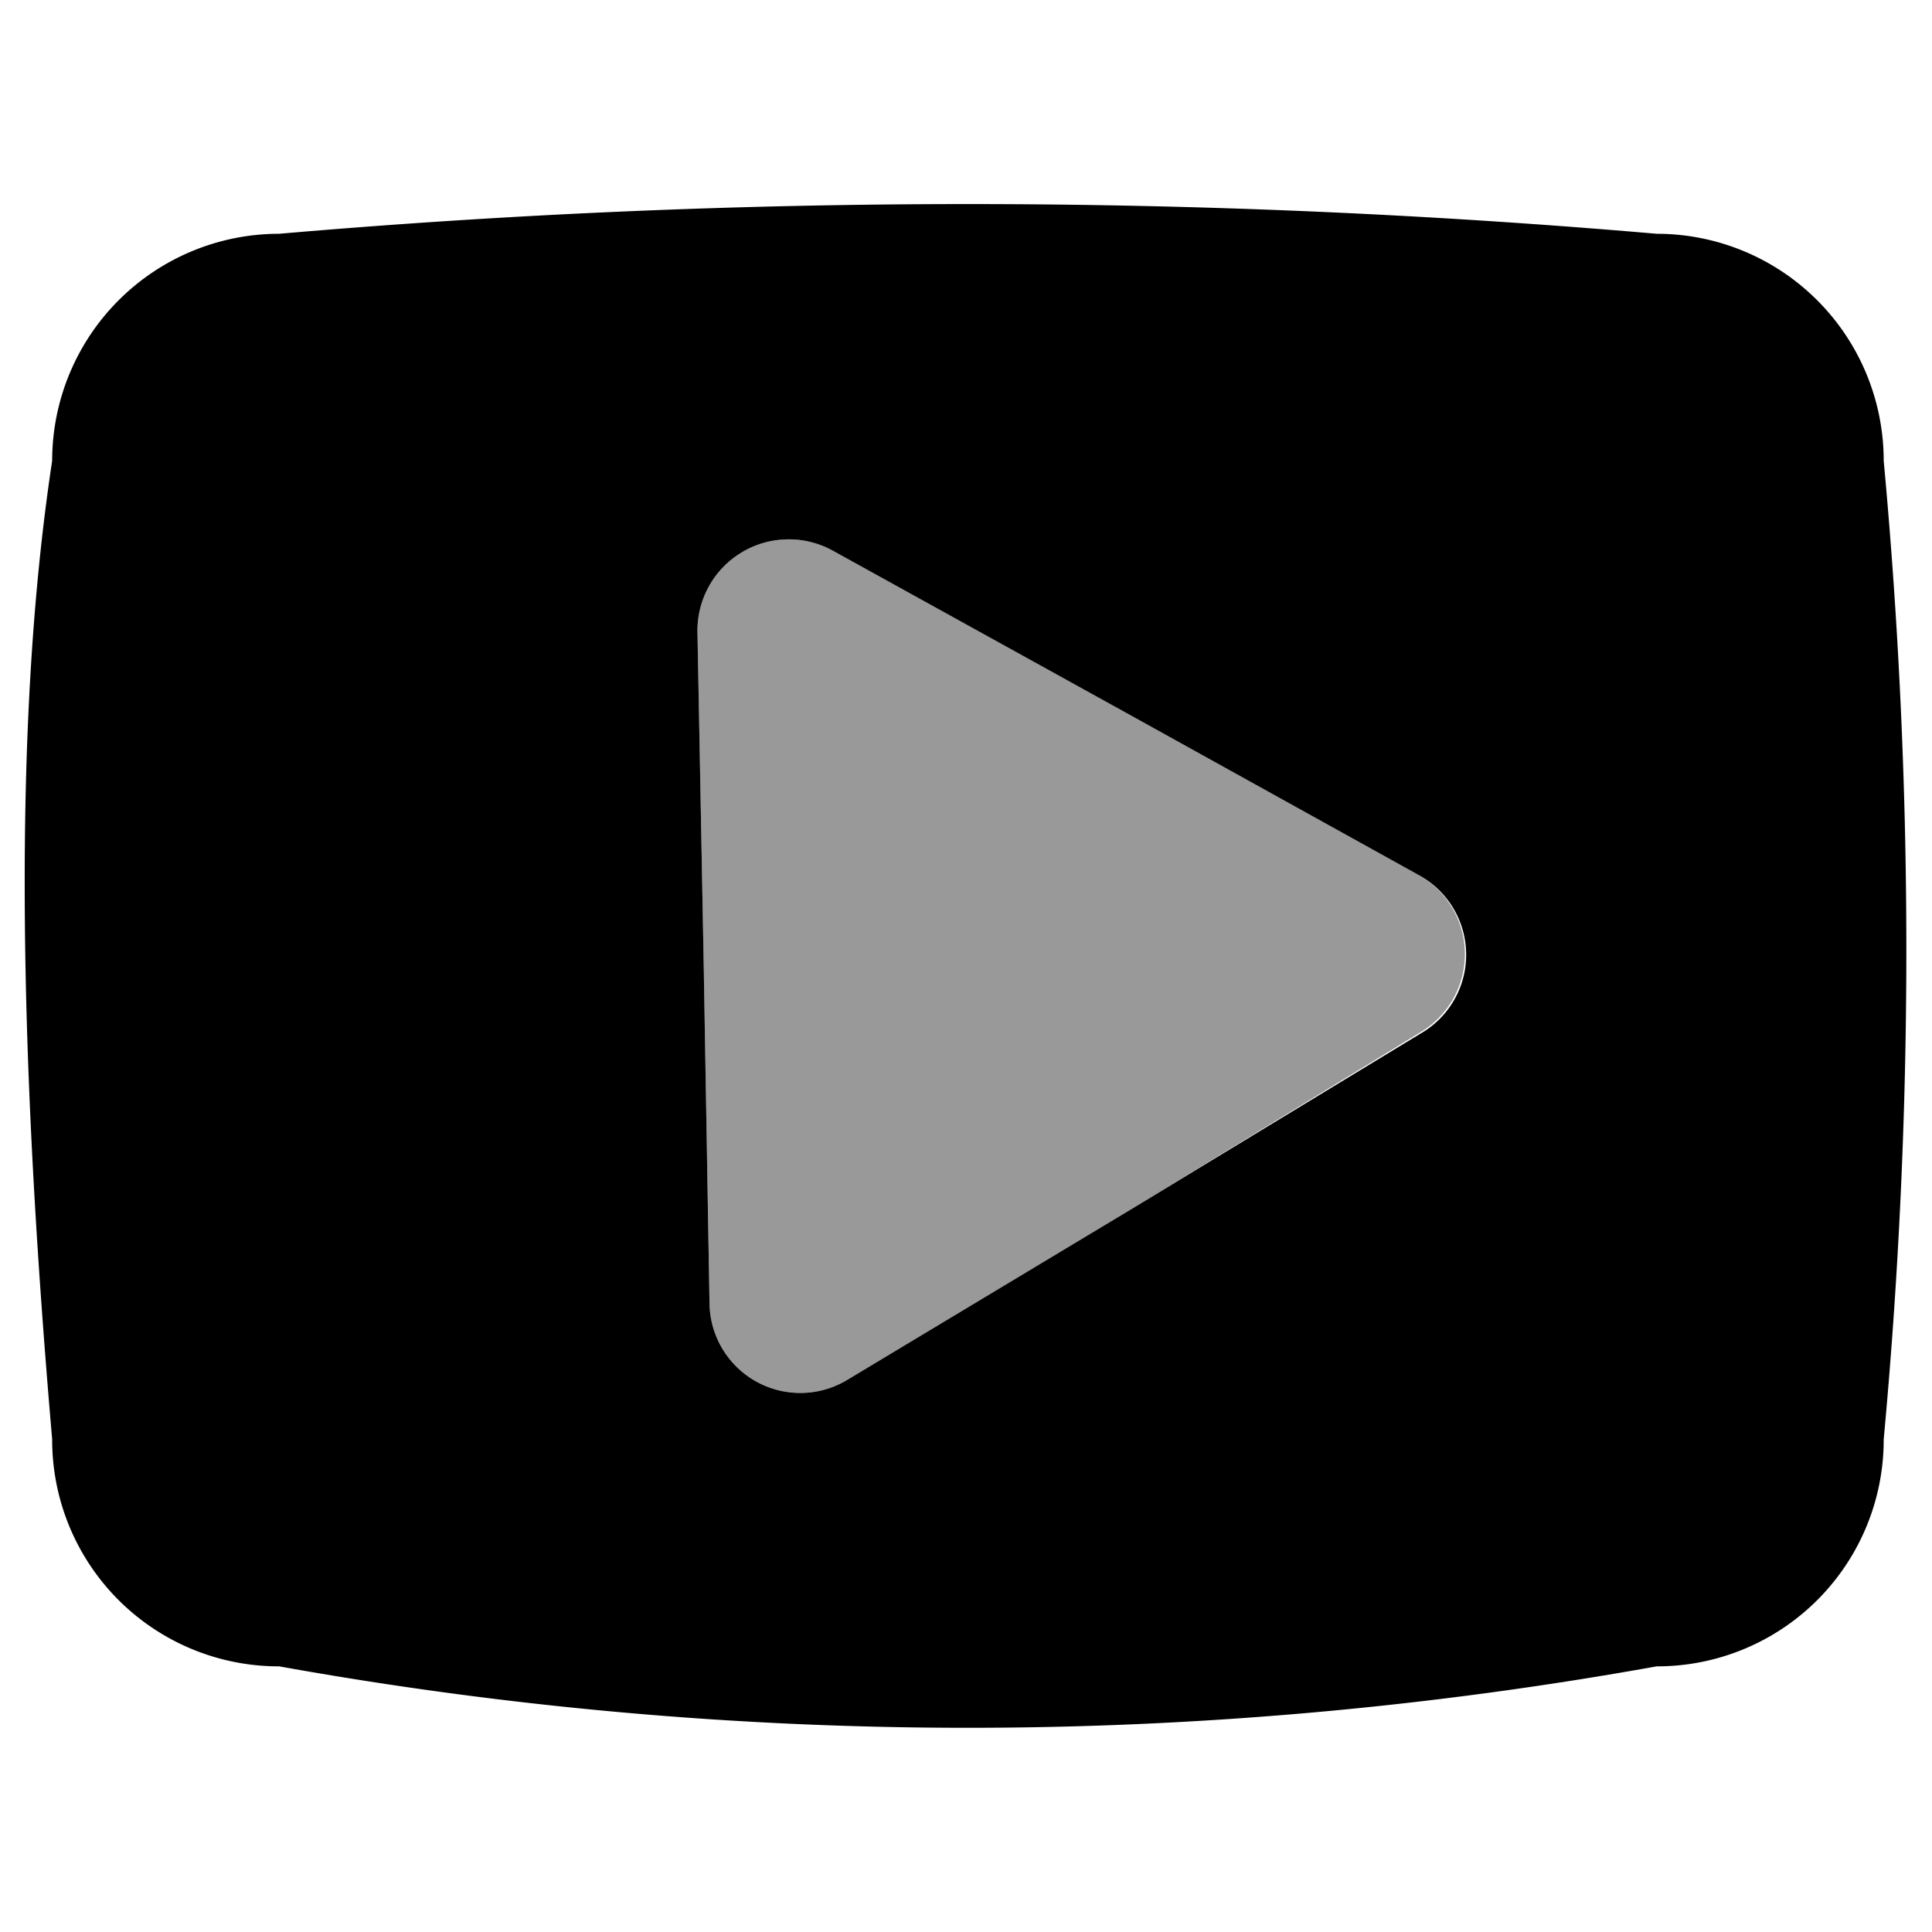 <?xml version="1.0" encoding="UTF-8"?> <svg xmlns="http://www.w3.org/2000/svg" id="Calque_1" data-name="Calque 1" viewBox="0 0 40 40"><defs><style>.cls-1{opacity:0.4;}</style></defs><path class="cls-1" d="M14.57,20l-.13-6.92a1.89,1.89,0,0,1,2.8-1.68l6.06,3.35,6.06,3.36a1.88,1.88,0,0,1,.05,3.26L23.48,25l-5.94,3.57A1.88,1.88,0,0,1,14.69,27Z"></path><path d="M39,9.54a4.7,4.7,0,0,0-4.7-4.7,165.63,165.63,0,0,0-28.52,0,4.7,4.7,0,0,0-4.7,4.7c-.85,5.6-.66,12.62,0,20.26a4.69,4.69,0,0,0,4.7,4.7,80.56,80.56,0,0,0,28.52,0A4.69,4.69,0,0,0,39,29.8,109.67,109.67,0,0,0,39,9.54ZM29.41,21.4,23.48,25l-5.94,3.57A1.88,1.88,0,0,1,14.69,27L14.57,20l-.13-6.92a1.89,1.89,0,0,1,2.8-1.68l6.06,3.35,6.06,3.36A1.88,1.88,0,0,1,29.41,21.4Z"></path></svg> 